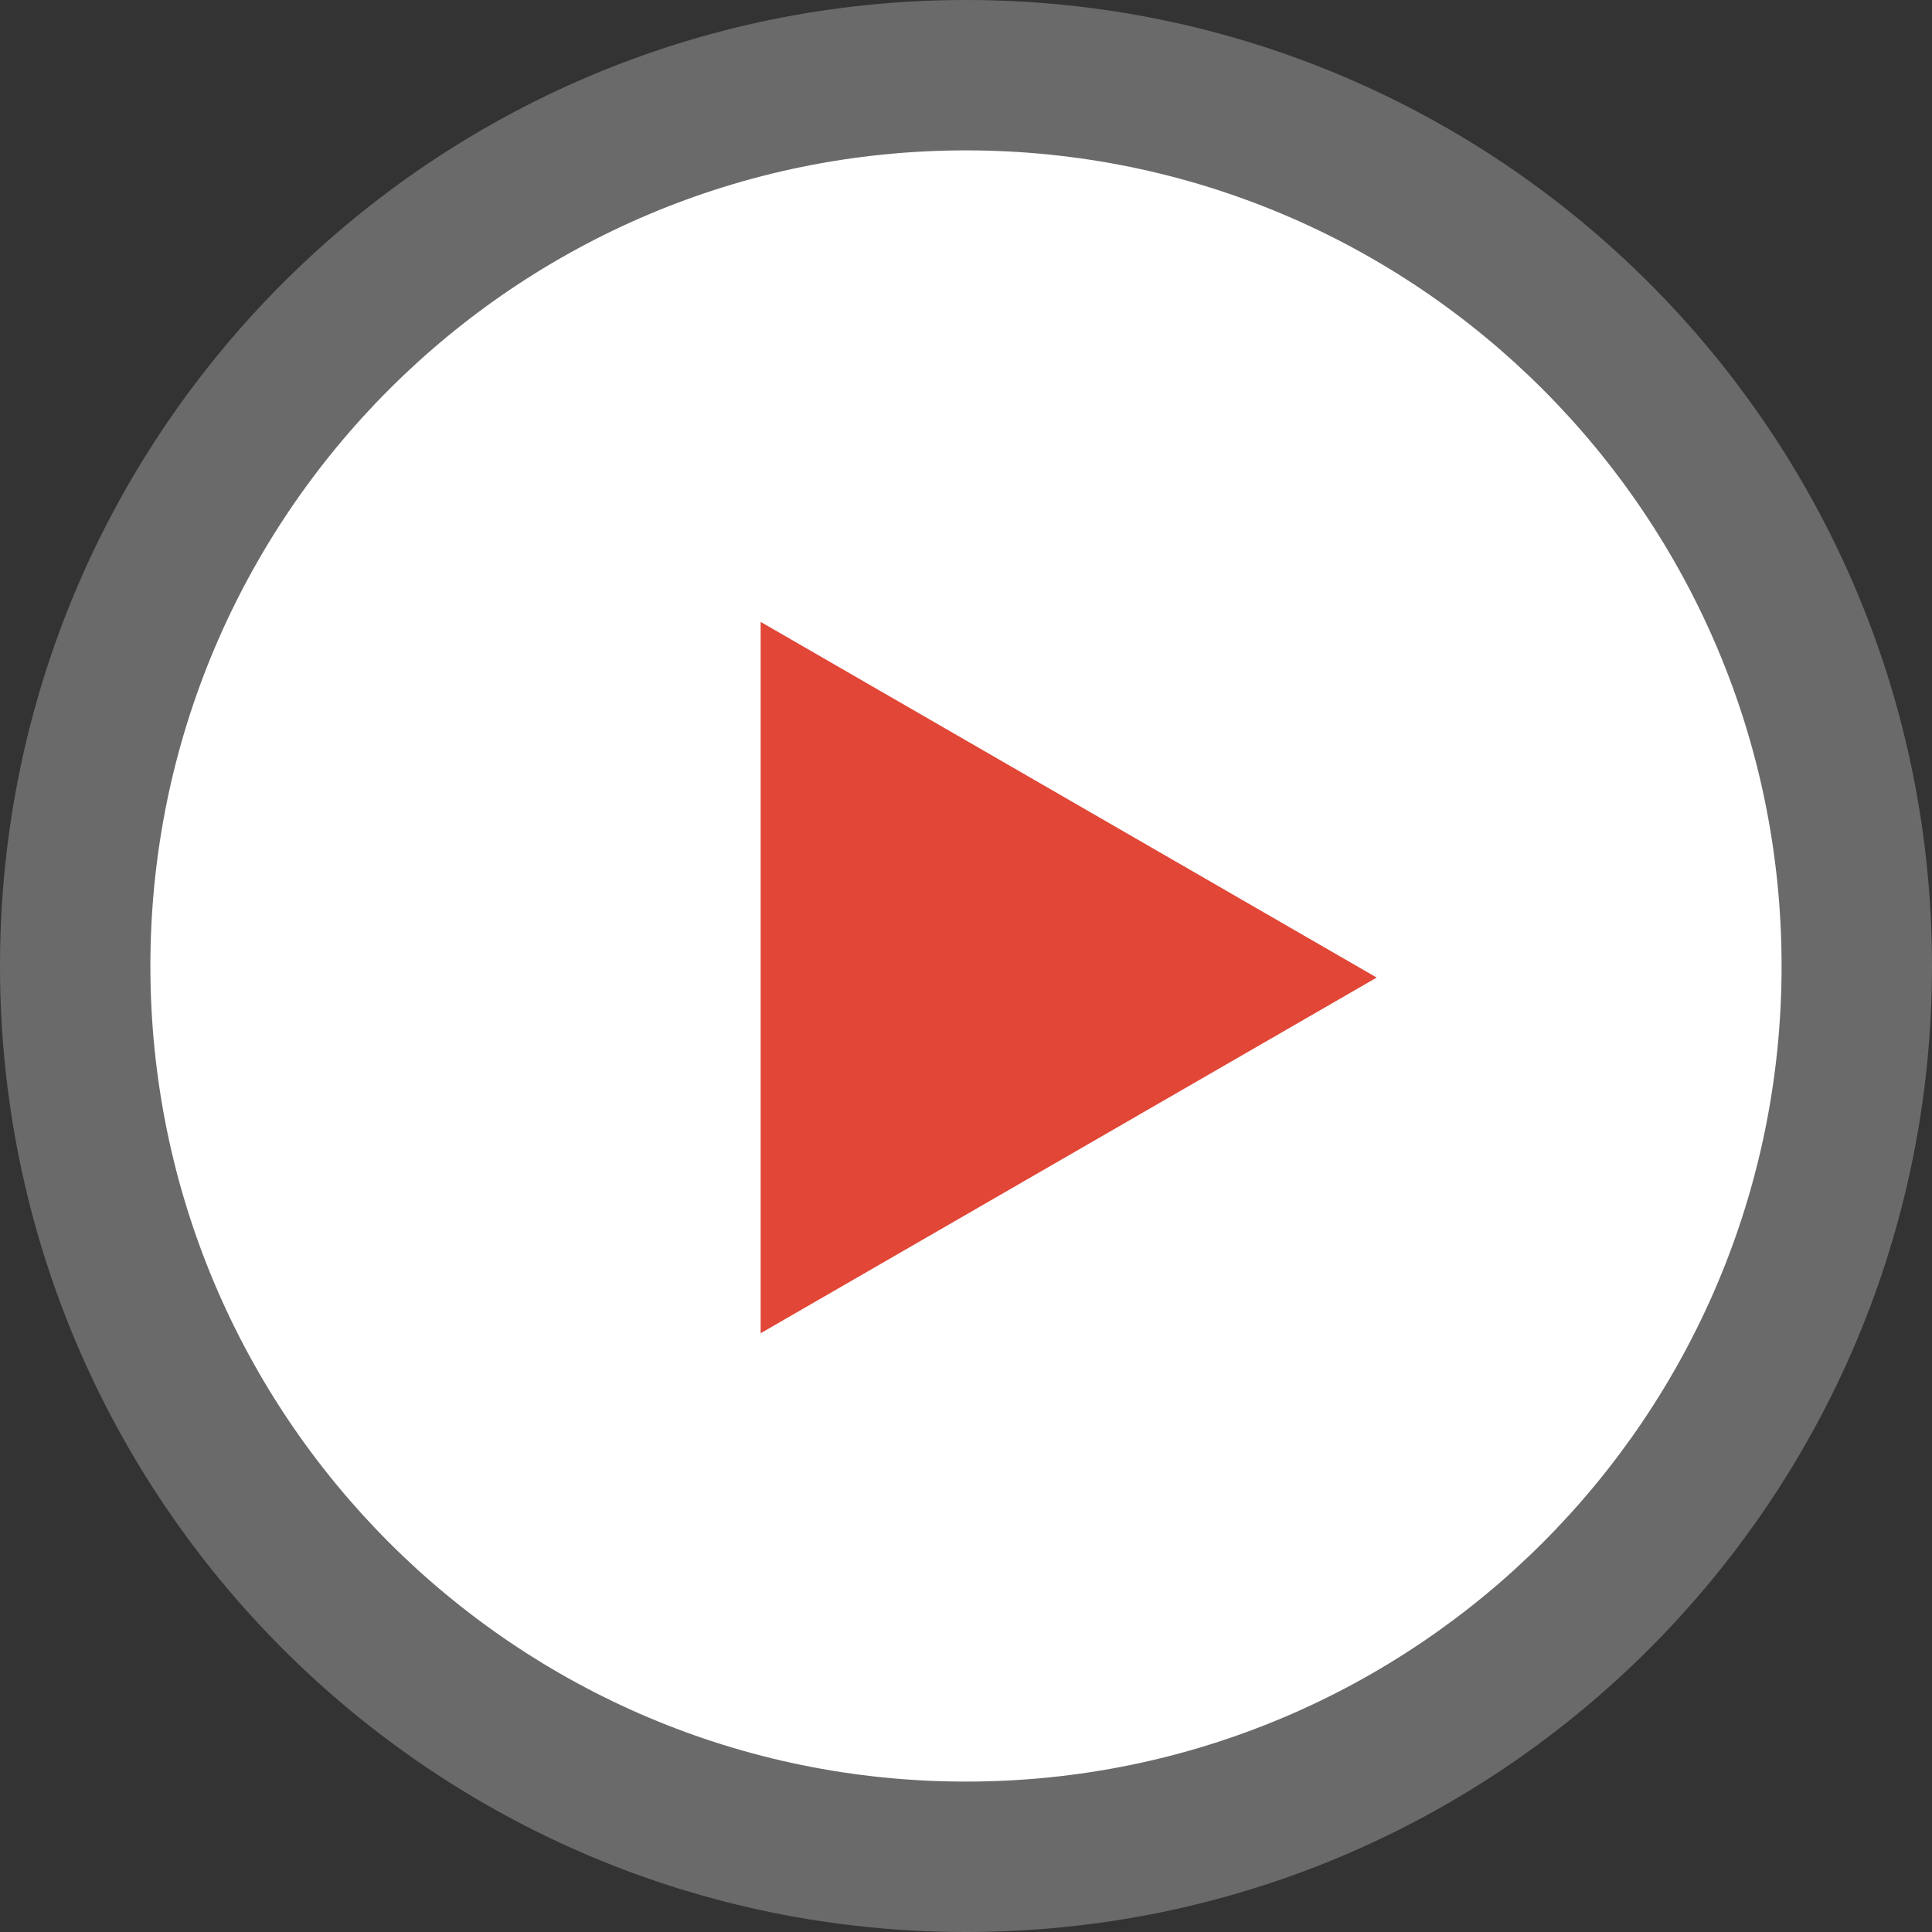 <?xml version="1.0" encoding="UTF-8"?> <svg xmlns="http://www.w3.org/2000/svg" width="136" height="136" viewBox="0 0 136 136" fill="none"><rect x="0" y="0" width="136" height="136" fill="#333333" stroke="none"/><g clip-path="url(#clip0_2009_166)"><path d="M68 136C105.555 136 136 105.555 136 68C136 30.445 105.555 0 68 0C30.445 0 0 30.445 0 68C0 105.555 30.445 136 68 136Z" fill="white" fill-opacity="0.27"></path><path d="M67.999 125.412C99.708 125.412 125.412 99.708 125.412 67.999C125.412 36.291 99.708 10.586 67.999 10.586C36.291 10.586 10.586 36.291 10.586 67.999C10.586 99.708 36.291 125.412 67.999 125.412Z" fill="white"></path><path d="M96.91 68.814L53.545 93.851V43.777L96.91 68.814Z" fill="#E14636"></path></g><defs><clipPath id="clip0_2009_166"><rect width="136" height="136" fill="white"></rect></clipPath></defs></svg> 